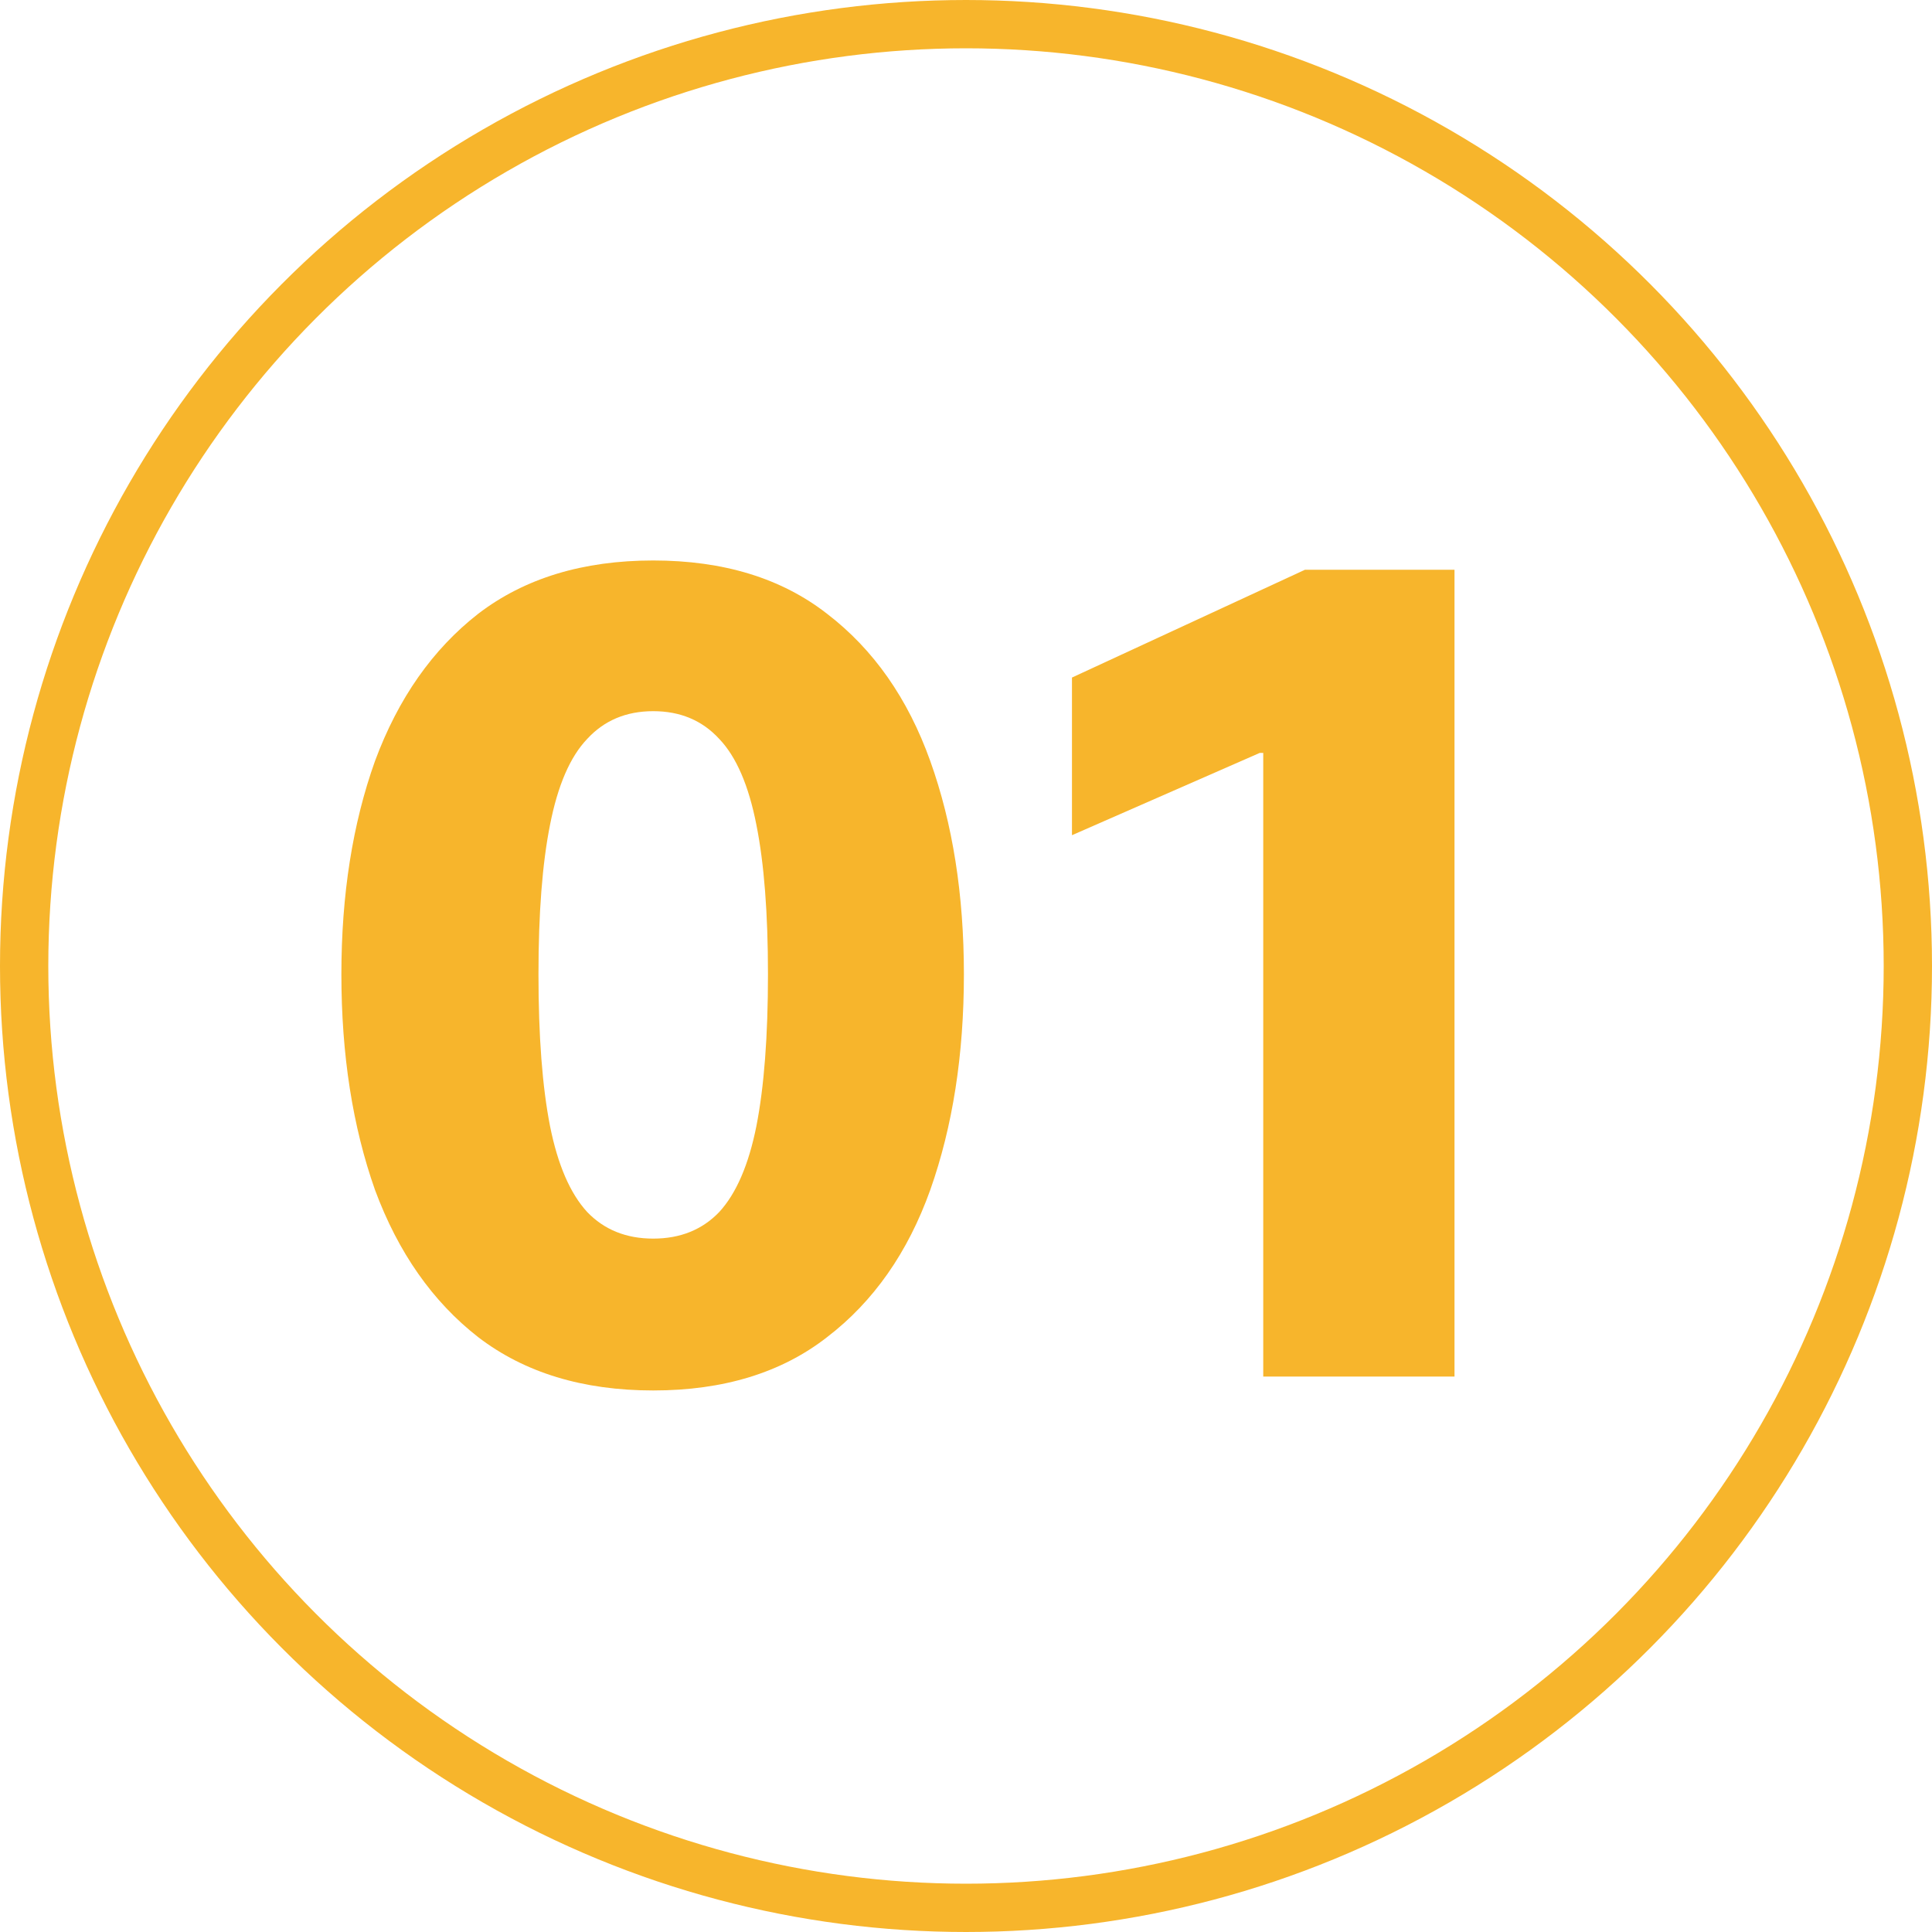 <svg width="80" height="80" viewBox="0 0 80 80" fill="none" xmlns="http://www.w3.org/2000/svg">
<circle cx="40" cy="40" r="39" stroke="#F7B52C" stroke-width="2"/>
<path d="M52.308 31.176H52.164L44.388 34.584V28.056L54.036 23.592H60.228V57H52.308V31.176Z" fill="#F7B52C"/>
<path d="M27.049 57.576C24.137 57.576 21.721 56.84 19.8 55.368C17.913 53.896 16.488 51.864 15.528 49.272C14.601 46.648 14.136 43.672 14.136 40.344C14.136 37.048 14.601 34.104 15.528 31.512C16.488 28.92 17.913 26.888 19.8 25.416C21.721 23.944 24.137 23.208 27.049 23.208C29.96 23.208 32.361 23.944 34.248 25.416C36.169 26.888 37.593 28.92 38.52 31.512C39.449 34.104 39.913 37.048 39.913 40.344C39.913 43.672 39.449 46.648 38.52 49.272C37.593 51.864 36.169 53.896 34.248 55.368C32.361 56.84 29.96 57.576 27.049 57.576ZM27.049 51.288C28.169 51.288 29.081 50.92 29.785 50.184C30.488 49.416 31 48.232 31.32 46.632C31.64 45 31.8 42.904 31.8 40.344C31.8 37.816 31.64 35.752 31.32 34.152C31 32.52 30.488 31.336 29.785 30.6C29.081 29.832 28.169 29.448 27.049 29.448C25.928 29.448 25.017 29.832 24.312 30.6C23.608 31.336 23.096 32.52 22.776 34.152C22.456 35.752 22.297 37.816 22.297 40.344C22.297 42.904 22.456 45 22.776 46.632C23.096 48.232 23.608 49.416 24.312 50.184C25.017 50.92 25.928 51.288 27.049 51.288Z" fill="#F7B52C"/>
</svg>

